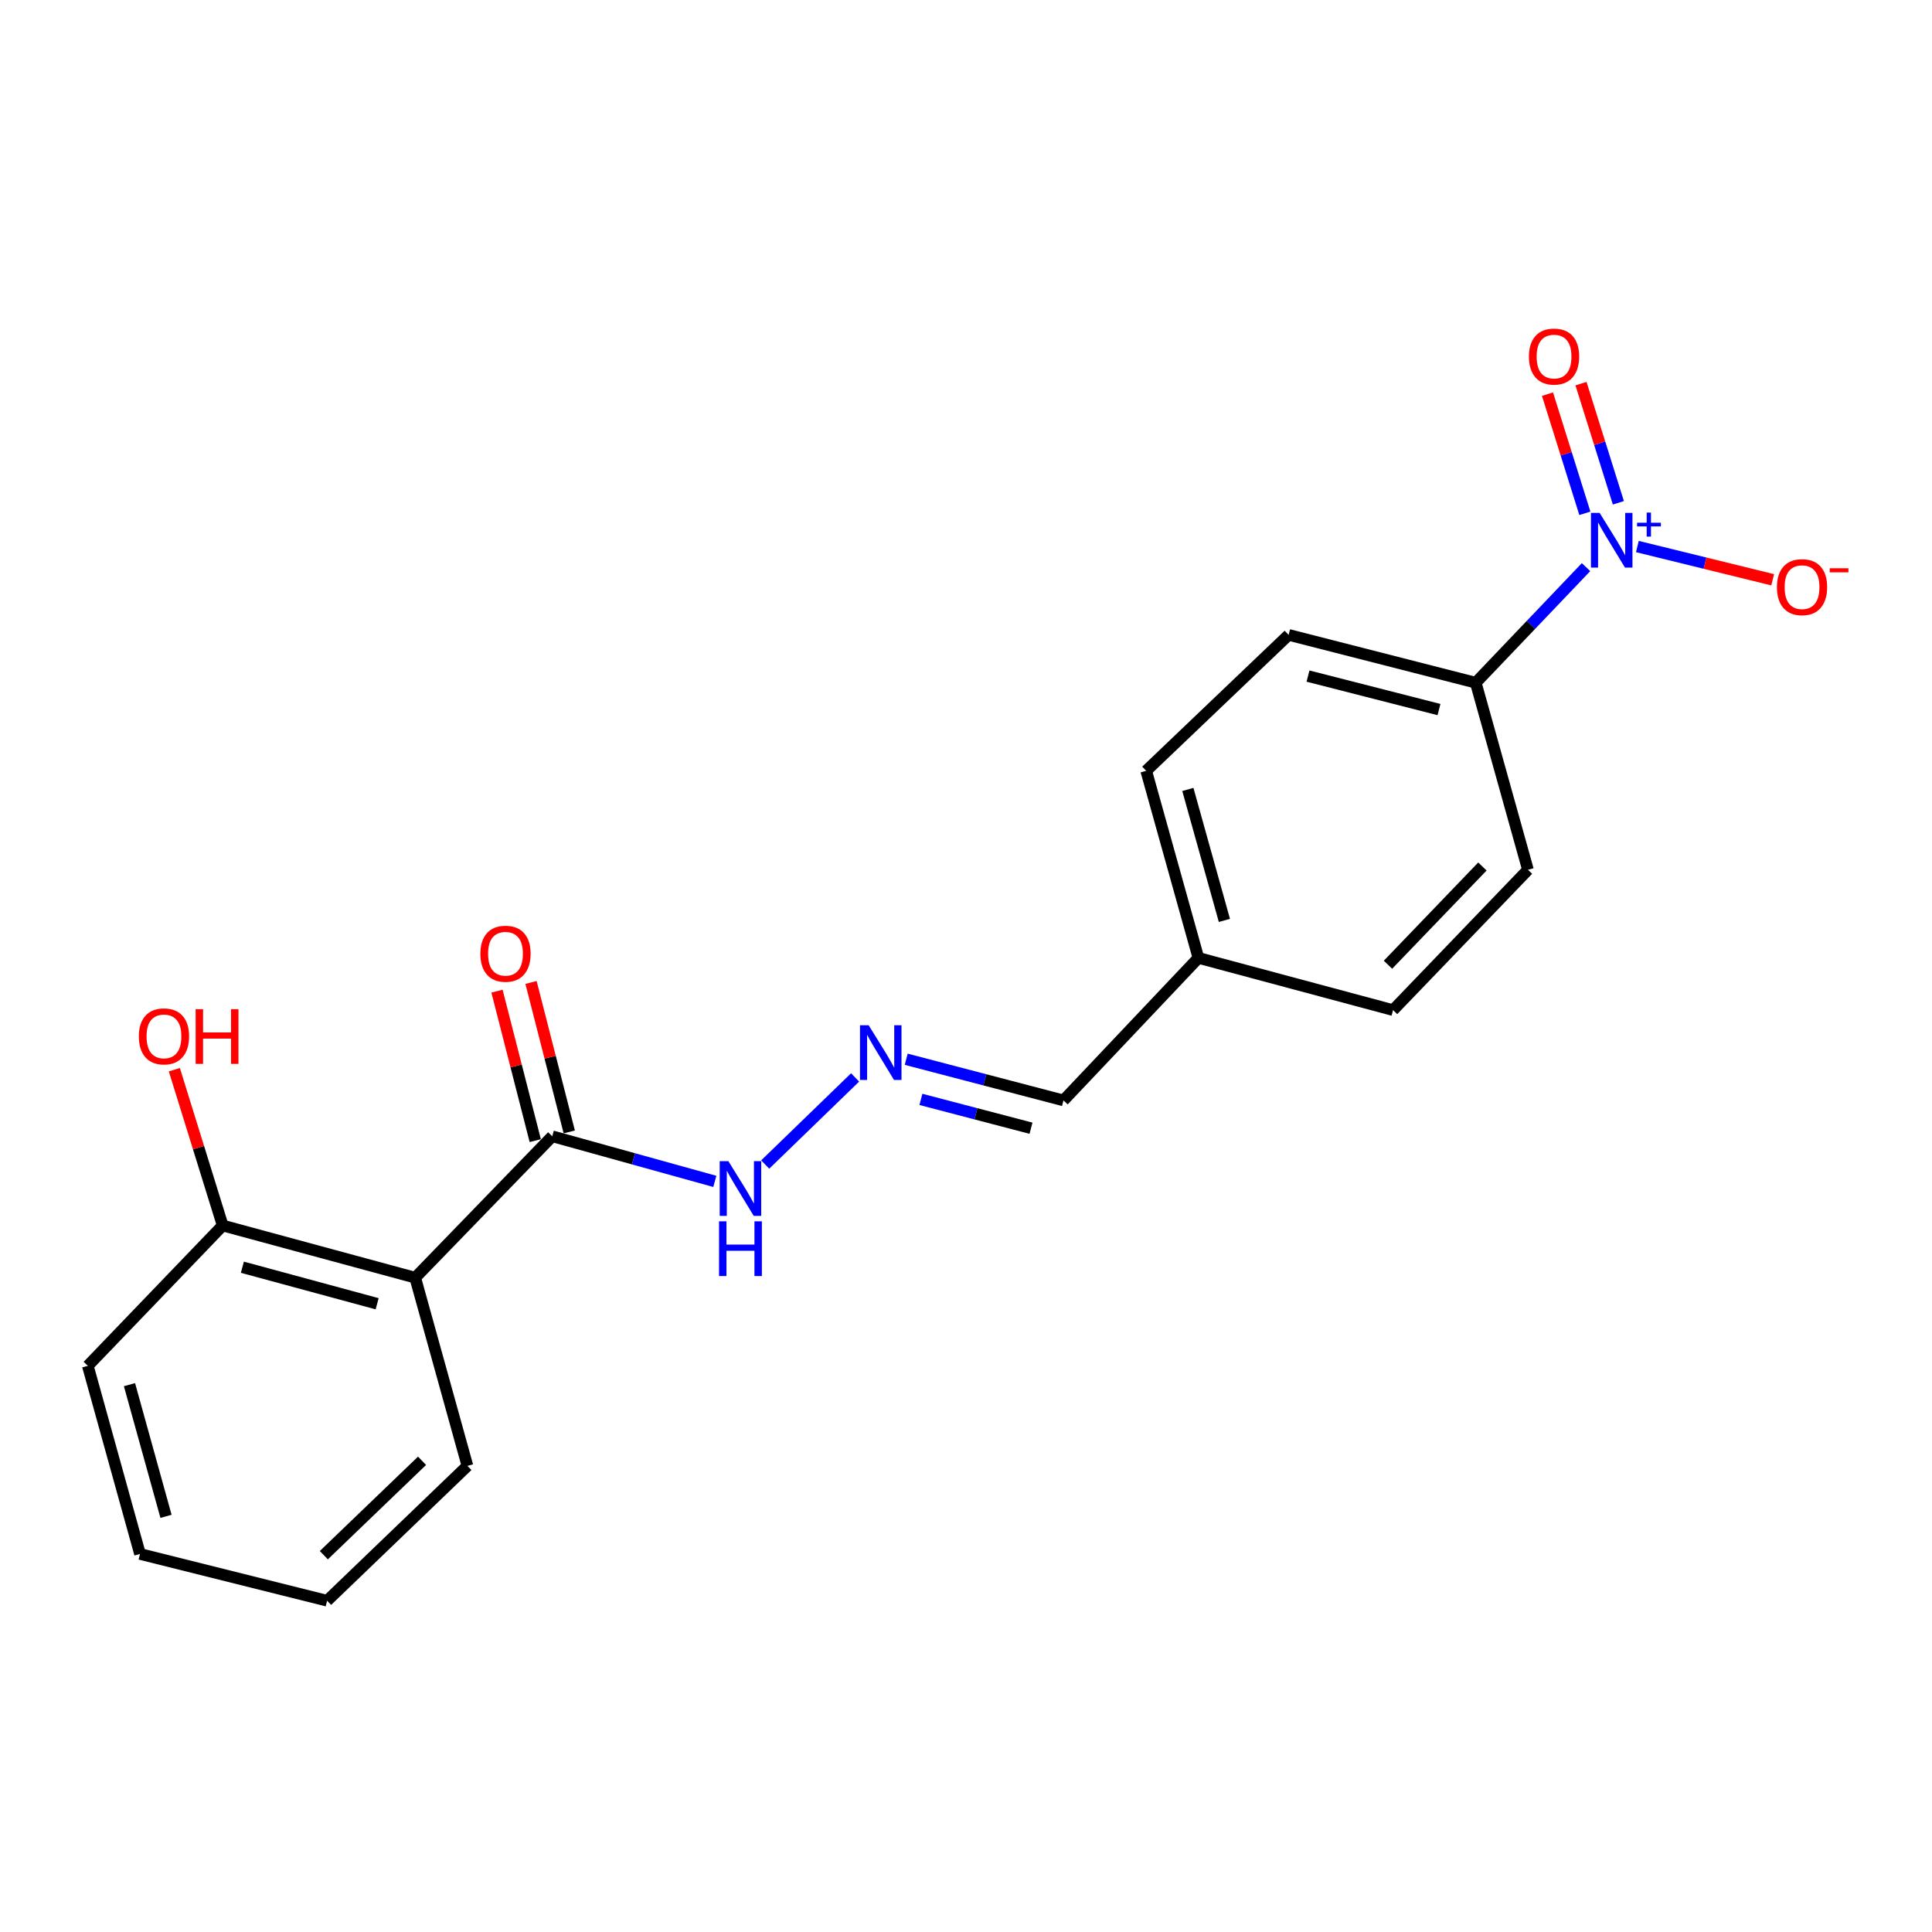 <?xml version='1.0' encoding='iso-8859-1'?>
<svg version='1.1' baseProfile='full'
              xmlns='http://www.w3.org/2000/svg'
                      xmlns:rdkit='http://www.rdkit.org/xml'
                      xmlns:xlink='http://www.w3.org/1999/xlink'
                  xml:space='preserve'
width='1000px' height='1000px' viewBox='0 0 1000 1000'>
<!-- END OF HEADER -->
<rect style='opacity:1.0;fill:#FFFFFF;stroke:none' width='1000' height='1000' x='0' y='0'> </rect>
<path class='bond-2' d='M 820.931,293.549 L 792.39,323.462' style='fill:none;fill-rule:evenodd;stroke:#0000FF;stroke-width:6px;stroke-linecap:butt;stroke-linejoin:miter;stroke-opacity:1' />
<path class='bond-2' d='M 792.39,323.462 L 763.849,353.375' style='fill:none;fill-rule:evenodd;stroke:#000000;stroke-width:6px;stroke-linecap:butt;stroke-linejoin:miter;stroke-opacity:1' />
<path class='bond-4' d='M 847.495,282.884 L 882.516,291.489' style='fill:none;fill-rule:evenodd;stroke:#0000FF;stroke-width:6px;stroke-linecap:butt;stroke-linejoin:miter;stroke-opacity:1' />
<path class='bond-4' d='M 882.516,291.489 L 917.537,300.093' style='fill:none;fill-rule:evenodd;stroke:#FF0000;stroke-width:6px;stroke-linecap:butt;stroke-linejoin:miter;stroke-opacity:1' />
<path class='bond-5' d='M 837.666,260.249 L 827.992,229.409' style='fill:none;fill-rule:evenodd;stroke:#0000FF;stroke-width:6px;stroke-linecap:butt;stroke-linejoin:miter;stroke-opacity:1' />
<path class='bond-5' d='M 827.992,229.409 L 818.317,198.569' style='fill:none;fill-rule:evenodd;stroke:#FF0000;stroke-width:6px;stroke-linecap:butt;stroke-linejoin:miter;stroke-opacity:1' />
<path class='bond-5' d='M 820.324,265.689 L 810.649,234.849' style='fill:none;fill-rule:evenodd;stroke:#0000FF;stroke-width:6px;stroke-linecap:butt;stroke-linejoin:miter;stroke-opacity:1' />
<path class='bond-5' d='M 810.649,234.849 L 800.975,204.009' style='fill:none;fill-rule:evenodd;stroke:#FF0000;stroke-width:6px;stroke-linecap:butt;stroke-linejoin:miter;stroke-opacity:1' />
<path class='bond-0' d='M 214.913,661.332 L 285.848,588.135' style='fill:none;fill-rule:evenodd;stroke:#000000;stroke-width:6px;stroke-linecap:butt;stroke-linejoin:miter;stroke-opacity:1' />
<path class='bond-6' d='M 214.913,661.332 L 115.259,634.321' style='fill:none;fill-rule:evenodd;stroke:#000000;stroke-width:6px;stroke-linecap:butt;stroke-linejoin:miter;stroke-opacity:1' />
<path class='bond-6' d='M 195.21,674.823 L 125.452,655.915' style='fill:none;fill-rule:evenodd;stroke:#000000;stroke-width:6px;stroke-linecap:butt;stroke-linejoin:miter;stroke-opacity:1' />
<path class='bond-16' d='M 214.913,661.332 L 241.944,758.734' style='fill:none;fill-rule:evenodd;stroke:#000000;stroke-width:6px;stroke-linecap:butt;stroke-linejoin:miter;stroke-opacity:1' />
<path class='bond-1' d='M 285.848,588.135 L 327.921,599.809' style='fill:none;fill-rule:evenodd;stroke:#000000;stroke-width:6px;stroke-linecap:butt;stroke-linejoin:miter;stroke-opacity:1' />
<path class='bond-1' d='M 327.921,599.809 L 369.993,611.484' style='fill:none;fill-rule:evenodd;stroke:#0000FF;stroke-width:6px;stroke-linecap:butt;stroke-linejoin:miter;stroke-opacity:1' />
<path class='bond-8' d='M 294.652,585.881 L 284.752,547.199' style='fill:none;fill-rule:evenodd;stroke:#000000;stroke-width:6px;stroke-linecap:butt;stroke-linejoin:miter;stroke-opacity:1' />
<path class='bond-8' d='M 284.752,547.199 L 274.851,508.517' style='fill:none;fill-rule:evenodd;stroke:#FF0000;stroke-width:6px;stroke-linecap:butt;stroke-linejoin:miter;stroke-opacity:1' />
<path class='bond-8' d='M 277.044,590.388 L 267.144,551.706' style='fill:none;fill-rule:evenodd;stroke:#000000;stroke-width:6px;stroke-linecap:butt;stroke-linejoin:miter;stroke-opacity:1' />
<path class='bond-8' d='M 267.144,551.706 L 257.243,513.024' style='fill:none;fill-rule:evenodd;stroke:#FF0000;stroke-width:6px;stroke-linecap:butt;stroke-linejoin:miter;stroke-opacity:1' />
<path class='bond-9' d='M 763.849,353.375 L 666.993,328.616' style='fill:none;fill-rule:evenodd;stroke:#000000;stroke-width:6px;stroke-linecap:butt;stroke-linejoin:miter;stroke-opacity:1' />
<path class='bond-9' d='M 744.819,367.271 L 677.02,349.939' style='fill:none;fill-rule:evenodd;stroke:#000000;stroke-width:6px;stroke-linecap:butt;stroke-linejoin:miter;stroke-opacity:1' />
<path class='bond-10' d='M 763.849,353.375 L 790.87,450.201' style='fill:none;fill-rule:evenodd;stroke:#000000;stroke-width:6px;stroke-linecap:butt;stroke-linejoin:miter;stroke-opacity:1' />
<path class='bond-3' d='M 469.056,548.267 L 509.756,558.921' style='fill:none;fill-rule:evenodd;stroke:#0000FF;stroke-width:6px;stroke-linecap:butt;stroke-linejoin:miter;stroke-opacity:1' />
<path class='bond-3' d='M 509.756,558.921 L 550.456,569.575' style='fill:none;fill-rule:evenodd;stroke:#000000;stroke-width:6px;stroke-linecap:butt;stroke-linejoin:miter;stroke-opacity:1' />
<path class='bond-3' d='M 476.663,569.046 L 505.153,576.504' style='fill:none;fill-rule:evenodd;stroke:#0000FF;stroke-width:6px;stroke-linecap:butt;stroke-linejoin:miter;stroke-opacity:1' />
<path class='bond-3' d='M 505.153,576.504 L 533.643,583.962' style='fill:none;fill-rule:evenodd;stroke:#000000;stroke-width:6px;stroke-linecap:butt;stroke-linejoin:miter;stroke-opacity:1' />
<path class='bond-7' d='M 442.604,557.67 L 396.066,602.759' style='fill:none;fill-rule:evenodd;stroke:#0000FF;stroke-width:6px;stroke-linecap:butt;stroke-linejoin:miter;stroke-opacity:1' />
<path class='bond-15' d='M 115.259,634.321 L 102.75,593.995' style='fill:none;fill-rule:evenodd;stroke:#000000;stroke-width:6px;stroke-linecap:butt;stroke-linejoin:miter;stroke-opacity:1' />
<path class='bond-15' d='M 102.75,593.995 L 90.24,553.668' style='fill:none;fill-rule:evenodd;stroke:#FF0000;stroke-width:6px;stroke-linecap:butt;stroke-linejoin:miter;stroke-opacity:1' />
<path class='bond-17' d='M 115.259,634.321 L 45.455,706.953' style='fill:none;fill-rule:evenodd;stroke:#000000;stroke-width:6px;stroke-linecap:butt;stroke-linejoin:miter;stroke-opacity:1' />
<path class='bond-13' d='M 666.993,328.616 L 593.27,398.976' style='fill:none;fill-rule:evenodd;stroke:#000000;stroke-width:6px;stroke-linecap:butt;stroke-linejoin:miter;stroke-opacity:1' />
<path class='bond-14' d='M 790.87,450.201 L 721.045,522.833' style='fill:none;fill-rule:evenodd;stroke:#000000;stroke-width:6px;stroke-linecap:butt;stroke-linejoin:miter;stroke-opacity:1' />
<path class='bond-14' d='M 767.294,448.5 L 718.416,499.342' style='fill:none;fill-rule:evenodd;stroke:#000000;stroke-width:6px;stroke-linecap:butt;stroke-linejoin:miter;stroke-opacity:1' />
<path class='bond-11' d='M 550.456,569.575 L 620.291,495.812' style='fill:none;fill-rule:evenodd;stroke:#000000;stroke-width:6px;stroke-linecap:butt;stroke-linejoin:miter;stroke-opacity:1' />
<path class='bond-12' d='M 620.291,495.812 L 721.045,522.833' style='fill:none;fill-rule:evenodd;stroke:#000000;stroke-width:6px;stroke-linecap:butt;stroke-linejoin:miter;stroke-opacity:1' />
<path class='bond-20' d='M 620.291,495.812 L 593.27,398.976' style='fill:none;fill-rule:evenodd;stroke:#000000;stroke-width:6px;stroke-linecap:butt;stroke-linejoin:miter;stroke-opacity:1' />
<path class='bond-20' d='M 633.745,476.402 L 614.83,408.616' style='fill:none;fill-rule:evenodd;stroke:#000000;stroke-width:6px;stroke-linecap:butt;stroke-linejoin:miter;stroke-opacity:1' />
<path class='bond-18' d='M 241.944,758.734 L 169.312,828.538' style='fill:none;fill-rule:evenodd;stroke:#000000;stroke-width:6px;stroke-linecap:butt;stroke-linejoin:miter;stroke-opacity:1' />
<path class='bond-18' d='M 218.455,756.1 L 167.612,804.963' style='fill:none;fill-rule:evenodd;stroke:#000000;stroke-width:6px;stroke-linecap:butt;stroke-linejoin:miter;stroke-opacity:1' />
<path class='bond-21' d='M 45.455,706.953 L 72.466,804.324' style='fill:none;fill-rule:evenodd;stroke:#000000;stroke-width:6px;stroke-linecap:butt;stroke-linejoin:miter;stroke-opacity:1' />
<path class='bond-21' d='M 67.02,716.7 L 85.928,784.86' style='fill:none;fill-rule:evenodd;stroke:#000000;stroke-width:6px;stroke-linecap:butt;stroke-linejoin:miter;stroke-opacity:1' />
<path class='bond-19' d='M 169.312,828.538 L 72.466,804.324' style='fill:none;fill-rule:evenodd;stroke:#000000;stroke-width:6px;stroke-linecap:butt;stroke-linejoin:miter;stroke-opacity:1' />
<path  class='atom-0' d='M 827.959 265.462
L 837.239 280.462
Q 838.159 281.942, 839.639 284.622
Q 841.119 287.302, 841.199 287.462
L 841.199 265.462
L 844.959 265.462
L 844.959 293.782
L 841.079 293.782
L 831.119 277.382
Q 829.959 275.462, 828.719 273.262
Q 827.519 271.062, 827.159 270.382
L 827.159 293.782
L 823.479 293.782
L 823.479 265.462
L 827.959 265.462
' fill='#0000FF'/>
<path  class='atom-0' d='M 847.335 270.567
L 852.325 270.567
L 852.325 265.313
L 854.542 265.313
L 854.542 270.567
L 859.664 270.567
L 859.664 272.468
L 854.542 272.468
L 854.542 277.748
L 852.325 277.748
L 852.325 272.468
L 847.335 272.468
L 847.335 270.567
' fill='#0000FF'/>
<path  class='atom-4' d='M 449.612 530.656
L 458.892 545.656
Q 459.812 547.136, 461.292 549.816
Q 462.772 552.496, 462.852 552.656
L 462.852 530.656
L 466.612 530.656
L 466.612 558.976
L 462.732 558.976
L 452.772 542.576
Q 451.612 540.656, 450.372 538.456
Q 449.172 536.256, 448.812 535.576
L 448.812 558.976
L 445.132 558.976
L 445.132 530.656
L 449.612 530.656
' fill='#0000FF'/>
<path  class='atom-5' d='M 919.732 303.906
Q 919.732 297.106, 923.092 293.306
Q 926.452 289.506, 932.732 289.506
Q 939.012 289.506, 942.372 293.306
Q 945.732 297.106, 945.732 303.906
Q 945.732 310.786, 942.332 314.706
Q 938.932 318.586, 932.732 318.586
Q 926.492 318.586, 923.092 314.706
Q 919.732 310.826, 919.732 303.906
M 932.732 315.386
Q 937.052 315.386, 939.372 312.506
Q 941.732 309.586, 941.732 303.906
Q 941.732 298.346, 939.372 295.546
Q 937.052 292.706, 932.732 292.706
Q 928.412 292.706, 926.052 295.506
Q 923.732 298.306, 923.732 303.906
Q 923.732 309.626, 926.052 312.506
Q 928.412 315.386, 932.732 315.386
' fill='#FF0000'/>
<path  class='atom-5' d='M 947.052 294.129
L 956.74 294.129
L 956.74 296.241
L 947.052 296.241
L 947.052 294.129
' fill='#FF0000'/>
<path  class='atom-6' d='M 791.371 184.552
Q 791.371 177.752, 794.731 173.952
Q 798.091 170.152, 804.371 170.152
Q 810.651 170.152, 814.011 173.952
Q 817.371 177.752, 817.371 184.552
Q 817.371 191.432, 813.971 195.352
Q 810.571 199.232, 804.371 199.232
Q 798.131 199.232, 794.731 195.352
Q 791.371 191.472, 791.371 184.552
M 804.371 196.032
Q 808.691 196.032, 811.011 193.152
Q 813.371 190.232, 813.371 184.552
Q 813.371 178.992, 811.011 176.192
Q 808.691 173.352, 804.371 173.352
Q 800.051 173.352, 797.691 176.152
Q 795.371 178.952, 795.371 184.552
Q 795.371 190.272, 797.691 193.152
Q 800.051 196.032, 804.371 196.032
' fill='#FF0000'/>
<path  class='atom-8' d='M 377 601.006
L 386.28 616.006
Q 387.2 617.486, 388.68 620.166
Q 390.16 622.846, 390.24 623.006
L 390.24 601.006
L 394 601.006
L 394 629.326
L 390.12 629.326
L 380.16 612.926
Q 379 611.006, 377.76 608.806
Q 376.56 606.606, 376.2 605.926
L 376.2 629.326
L 372.52 629.326
L 372.52 601.006
L 377 601.006
' fill='#0000FF'/>
<path  class='atom-8' d='M 372.18 632.158
L 376.02 632.158
L 376.02 644.198
L 390.5 644.198
L 390.5 632.158
L 394.34 632.158
L 394.34 660.478
L 390.5 660.478
L 390.5 647.398
L 376.02 647.398
L 376.02 660.478
L 372.18 660.478
L 372.18 632.158
' fill='#0000FF'/>
<path  class='atom-9' d='M 248.644 493.65
Q 248.644 486.85, 252.004 483.05
Q 255.364 479.25, 261.644 479.25
Q 267.924 479.25, 271.284 483.05
Q 274.644 486.85, 274.644 493.65
Q 274.644 500.53, 271.244 504.45
Q 267.844 508.33, 261.644 508.33
Q 255.404 508.33, 252.004 504.45
Q 248.644 500.57, 248.644 493.65
M 261.644 505.13
Q 265.964 505.13, 268.284 502.25
Q 270.644 499.33, 270.644 493.65
Q 270.644 488.09, 268.284 485.29
Q 265.964 482.45, 261.644 482.45
Q 257.324 482.45, 254.964 485.25
Q 252.644 488.05, 252.644 493.65
Q 252.644 499.37, 254.964 502.25
Q 257.324 505.13, 261.644 505.13
' fill='#FF0000'/>
<path  class='atom-16' d='M 71.865 536.424
Q 71.865 529.624, 75.225 525.824
Q 78.585 522.024, 84.865 522.024
Q 91.145 522.024, 94.505 525.824
Q 97.865 529.624, 97.865 536.424
Q 97.865 543.304, 94.466 547.224
Q 91.066 551.104, 84.865 551.104
Q 78.626 551.104, 75.225 547.224
Q 71.865 543.344, 71.865 536.424
M 84.865 547.904
Q 89.186 547.904, 91.505 545.024
Q 93.865 542.104, 93.865 536.424
Q 93.865 530.864, 91.505 528.064
Q 89.186 525.224, 84.865 525.224
Q 80.546 525.224, 78.186 528.024
Q 75.865 530.824, 75.865 536.424
Q 75.865 542.144, 78.186 545.024
Q 80.546 547.904, 84.865 547.904
' fill='#FF0000'/>
<path  class='atom-16' d='M 101.266 522.344
L 105.106 522.344
L 105.106 534.384
L 119.586 534.384
L 119.586 522.344
L 123.426 522.344
L 123.426 550.664
L 119.586 550.664
L 119.586 537.584
L 105.106 537.584
L 105.106 550.664
L 101.266 550.664
L 101.266 522.344
' fill='#FF0000'/>
</svg>
